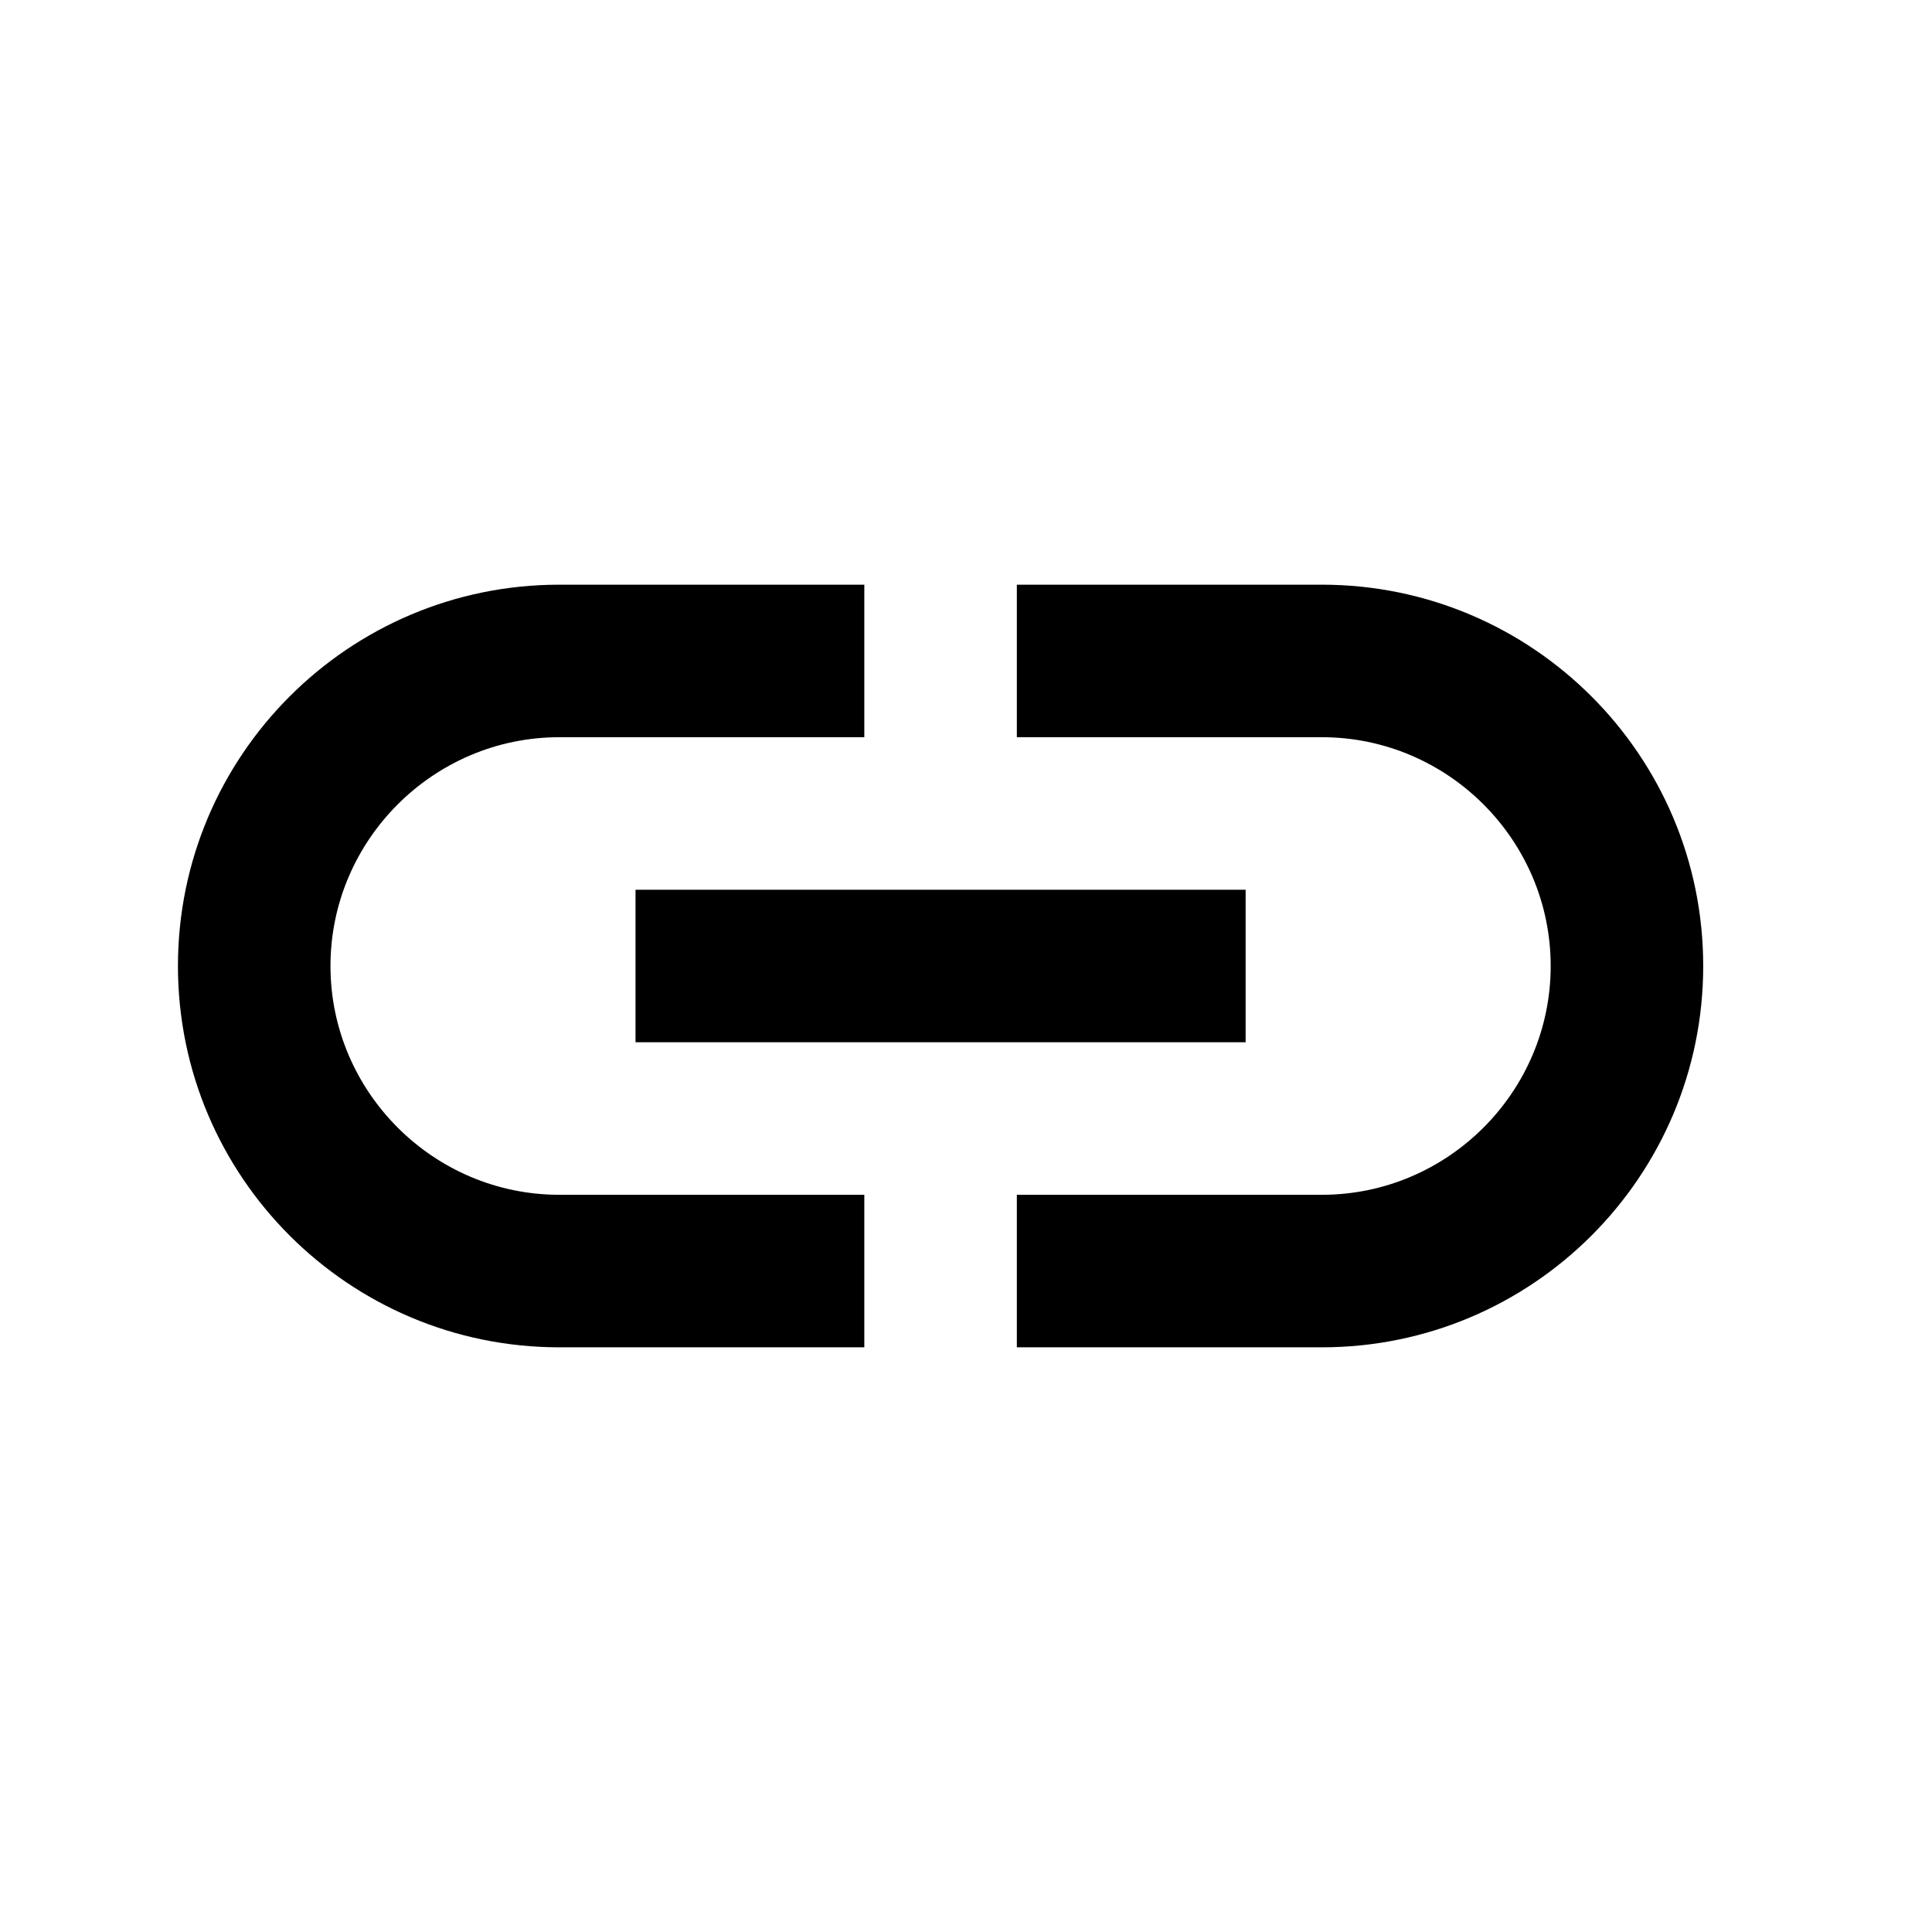 <svg width="19" height="19" viewBox="0 0 19 19" fill="none" xmlns="http://www.w3.org/2000/svg">
<g clip-path="url(#clip0_4660_38700)">
<path d="M13 5.75H10V7.25H13C14.238 7.25 15.25 8.262 15.25 9.5C15.25 10.738 14.238 11.75 13 11.75H10V13.25H13C15.07 13.25 16.75 11.57 16.75 9.5C16.75 7.43 15.07 5.75 13 5.75ZM8.5 11.75H5.5C4.263 11.75 3.25 10.738 3.25 9.5C3.25 8.262 4.263 7.25 5.5 7.25H8.5V5.75H5.5C3.43 5.75 1.75 7.43 1.75 9.5C1.75 11.57 3.43 13.25 5.5 13.25H8.5V11.75ZM6.25 8.75H12.25V10.25H6.25V8.75ZM13 5.75H10V7.25H13C14.238 7.25 15.25 8.262 15.25 9.5C15.25 10.738 14.238 11.75 13 11.75H10V13.25H13C15.07 13.25 16.75 11.57 16.75 9.5C16.75 7.43 15.07 5.75 13 5.75ZM8.5 11.75H5.5C4.263 11.75 3.25 10.738 3.25 9.5C3.25 8.262 4.263 7.25 5.5 7.25H8.5V5.75H5.5C3.43 5.75 1.75 7.43 1.75 9.5C1.75 11.57 3.43 13.25 5.5 13.25H8.5V11.75ZM6.25 8.75H12.25V10.25H6.25V8.75Z" fill="black"/>
</g>
<defs>
<clipPath id="clip0_4660_38700">
<rect width="18" height="18" fill="white" transform="translate(0.25 0.5)"/>
</clipPath>
</defs>
</svg>